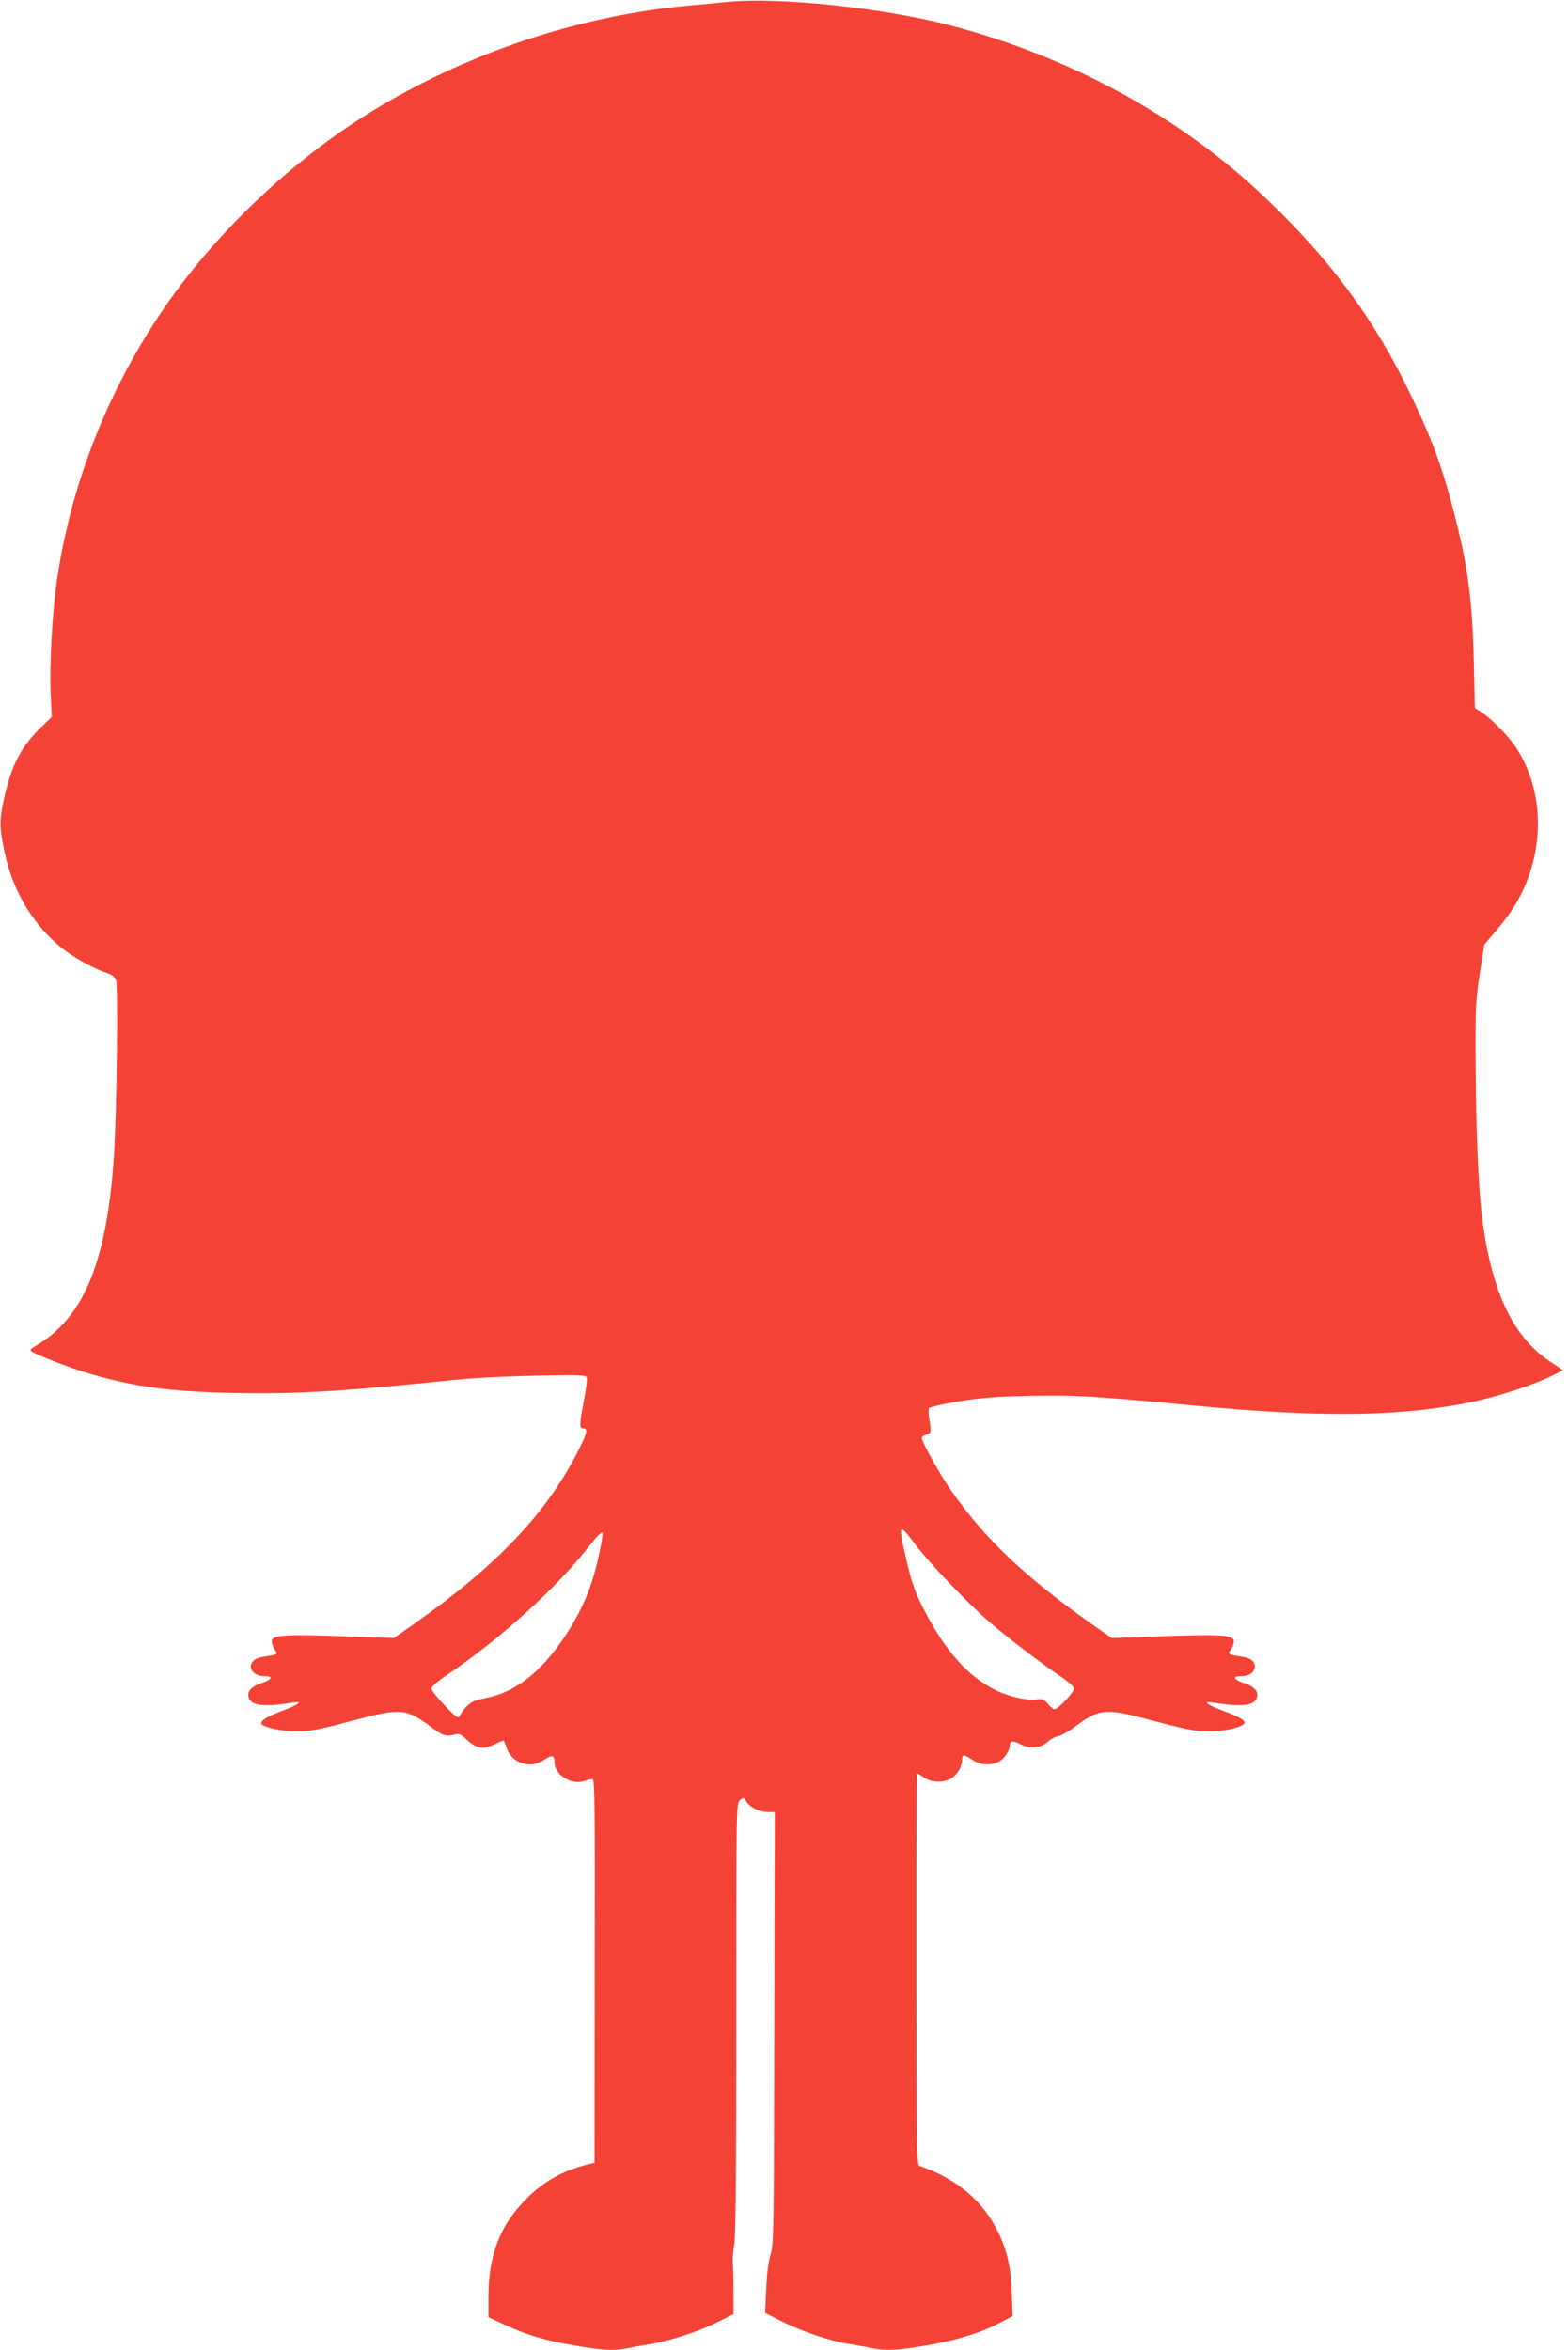 <?xml version="1.0" standalone="no"?>
<!DOCTYPE svg PUBLIC "-//W3C//DTD SVG 20010904//EN"
 "http://www.w3.org/TR/2001/REC-SVG-20010904/DTD/svg10.dtd">
<svg version="1.0" xmlns="http://www.w3.org/2000/svg"
 width="854pt" height="1280pt" viewBox="0 0 854 1280"
 preserveAspectRatio="xMidYMid meet">
<g transform="translate(0,1280) scale(0.1,-0.1)"
fill="#f44336" stroke="none">
<path d="M3955 12789 c-44 -5 -134 -13 -200 -19 -606 -55 -1220 -261 -1742
-584 -424 -262 -832 -649 -1113 -1055 -309 -448 -512 -960 -590 -1491 -25
-173 -42 -471 -34 -625 l6 -120 -57 -55 c-108 -104 -162 -206 -201 -381 -29
-127 -28 -167 4 -314 46 -210 164 -400 325 -521 65 -49 166 -103 230 -124 26
-8 42 -21 49 -38 12 -32 4 -726 -12 -962 -37 -562 -160 -867 -410 -1021 -52
-32 -52 -32 -29 -45 44 -25 223 -92 313 -118 238 -69 436 -96 771 -103 351 -7
584 7 1220 72 83 9 275 19 427 22 243 5 278 4 283 -9 4 -9 -3 -64 -14 -122
-25 -127 -26 -156 -7 -156 29 0 26 -21 -20 -112 -174 -347 -440 -629 -899
-953 l-110 -77 -225 8 c-374 14 -440 10 -440 -27 0 -11 7 -31 16 -44 18 -27
19 -26 -67 -40 -93 -14 -79 -105 16 -105 43 0 36 -18 -14 -35 -61 -20 -86 -45
-77 -79 11 -46 81 -55 237 -30 65 11 41 -9 -56 -45 -86 -33 -120 -55 -110 -72
11 -17 110 -39 181 -39 86 0 124 7 349 67 227 60 261 56 396 -46 58 -44 79
-51 124 -39 24 7 34 3 60 -21 60 -57 94 -63 162 -30 24 12 45 20 47 18 1 -2 9
-22 17 -44 30 -81 129 -111 203 -60 43 29 56 26 56 -15 0 -66 93 -125 161
-101 17 6 38 11 46 11 12 0 14 -157 12 -1045 l-1 -1045 -41 -10 c-133 -34
-237 -92 -330 -186 -143 -142 -206 -306 -207 -532 l0 -113 83 -39 c121 -57
225 -88 384 -115 153 -27 220 -30 286 -16 23 5 78 15 122 22 106 16 270 69
375 122 l85 43 0 119 c0 66 -2 138 -4 160 -2 22 2 67 8 100 8 43 11 391 11
1231 0 1145 0 1171 19 1188 19 17 20 17 36 -7 21 -32 73 -57 119 -57 l36 0 -3
-1177 c-2 -1102 -3 -1182 -20 -1233 -12 -36 -20 -101 -24 -187 l-6 -131 93
-47 c114 -57 267 -108 375 -124 44 -7 99 -17 122 -22 66 -14 133 -11 289 16
165 28 297 69 399 123 l70 37 -4 120 c-4 141 -26 240 -76 340 -83 170 -225
288 -427 358 -15 5 -16 90 -17 1071 -1 586 1 1066 5 1066 3 0 20 -10 37 -22
39 -28 110 -29 150 -3 33 21 57 64 57 100 0 31 10 31 56 0 43 -29 100 -33 144
-10 30 15 60 61 60 89 0 25 18 27 57 6 56 -30 111 -23 158 20 11 10 34 21 50
24 17 4 55 25 84 47 135 102 169 106 396 46 225 -60 263 -67 349 -67 74 0 170
22 182 42 10 16 -19 34 -113 69 -95 36 -118 56 -54 45 156 -25 226 -16 237 30
9 34 -16 59 -77 79 -49 17 -57 35 -16 35 43 0 69 13 78 38 13 33 -11 60 -60
67 -86 14 -85 13 -67 40 9 13 16 33 16 44 0 37 -66 41 -440 27 l-225 -8 -110
77 c-365 258 -583 465 -767 730 -58 82 -158 263 -158 283 0 6 11 14 25 18 27
7 28 13 16 86 -4 26 -5 52 -1 58 4 6 76 23 161 37 123 20 202 26 389 30 245 5
338 0 875 -51 676 -65 1083 -63 1461 4 182 32 401 102 528 167 l39 20 -71 47
c-198 132 -313 369 -367 761 -22 160 -36 474 -38 845 -2 320 0 357 22 505 l25
160 56 66 c78 91 116 148 157 235 118 256 103 554 -39 771 -41 64 -144 167
-196 198 l-29 18 -6 256 c-8 331 -32 516 -107 806 -64 249 -122 406 -236 643
-197 411 -434 733 -790 1072 -461 440 -1050 764 -1704 938 -369 99 -952 160
-1235 131z m1030 -8401 c75 -100 288 -323 409 -427 107 -91 273 -218 380 -290
44 -30 76 -59 76 -68 0 -20 -88 -113 -106 -113 -7 0 -23 13 -37 30 -21 25 -30
28 -59 24 -49 -8 -143 12 -216 46 -157 73 -287 220 -407 457 -44 89 -61 138
-89 259 -46 197 -42 204 49 82z m-1729 -84 c-36 -159 -90 -282 -181 -419 -133
-199 -275 -307 -441 -336 -64 -11 -94 -33 -130 -94 -9 -17 -18 -11 -82 56 -39
41 -72 82 -72 91 0 11 30 38 76 69 295 199 604 478 778 702 38 49 72 85 77 80
4 -4 -7 -72 -25 -149z"/>
</g>
</svg>
